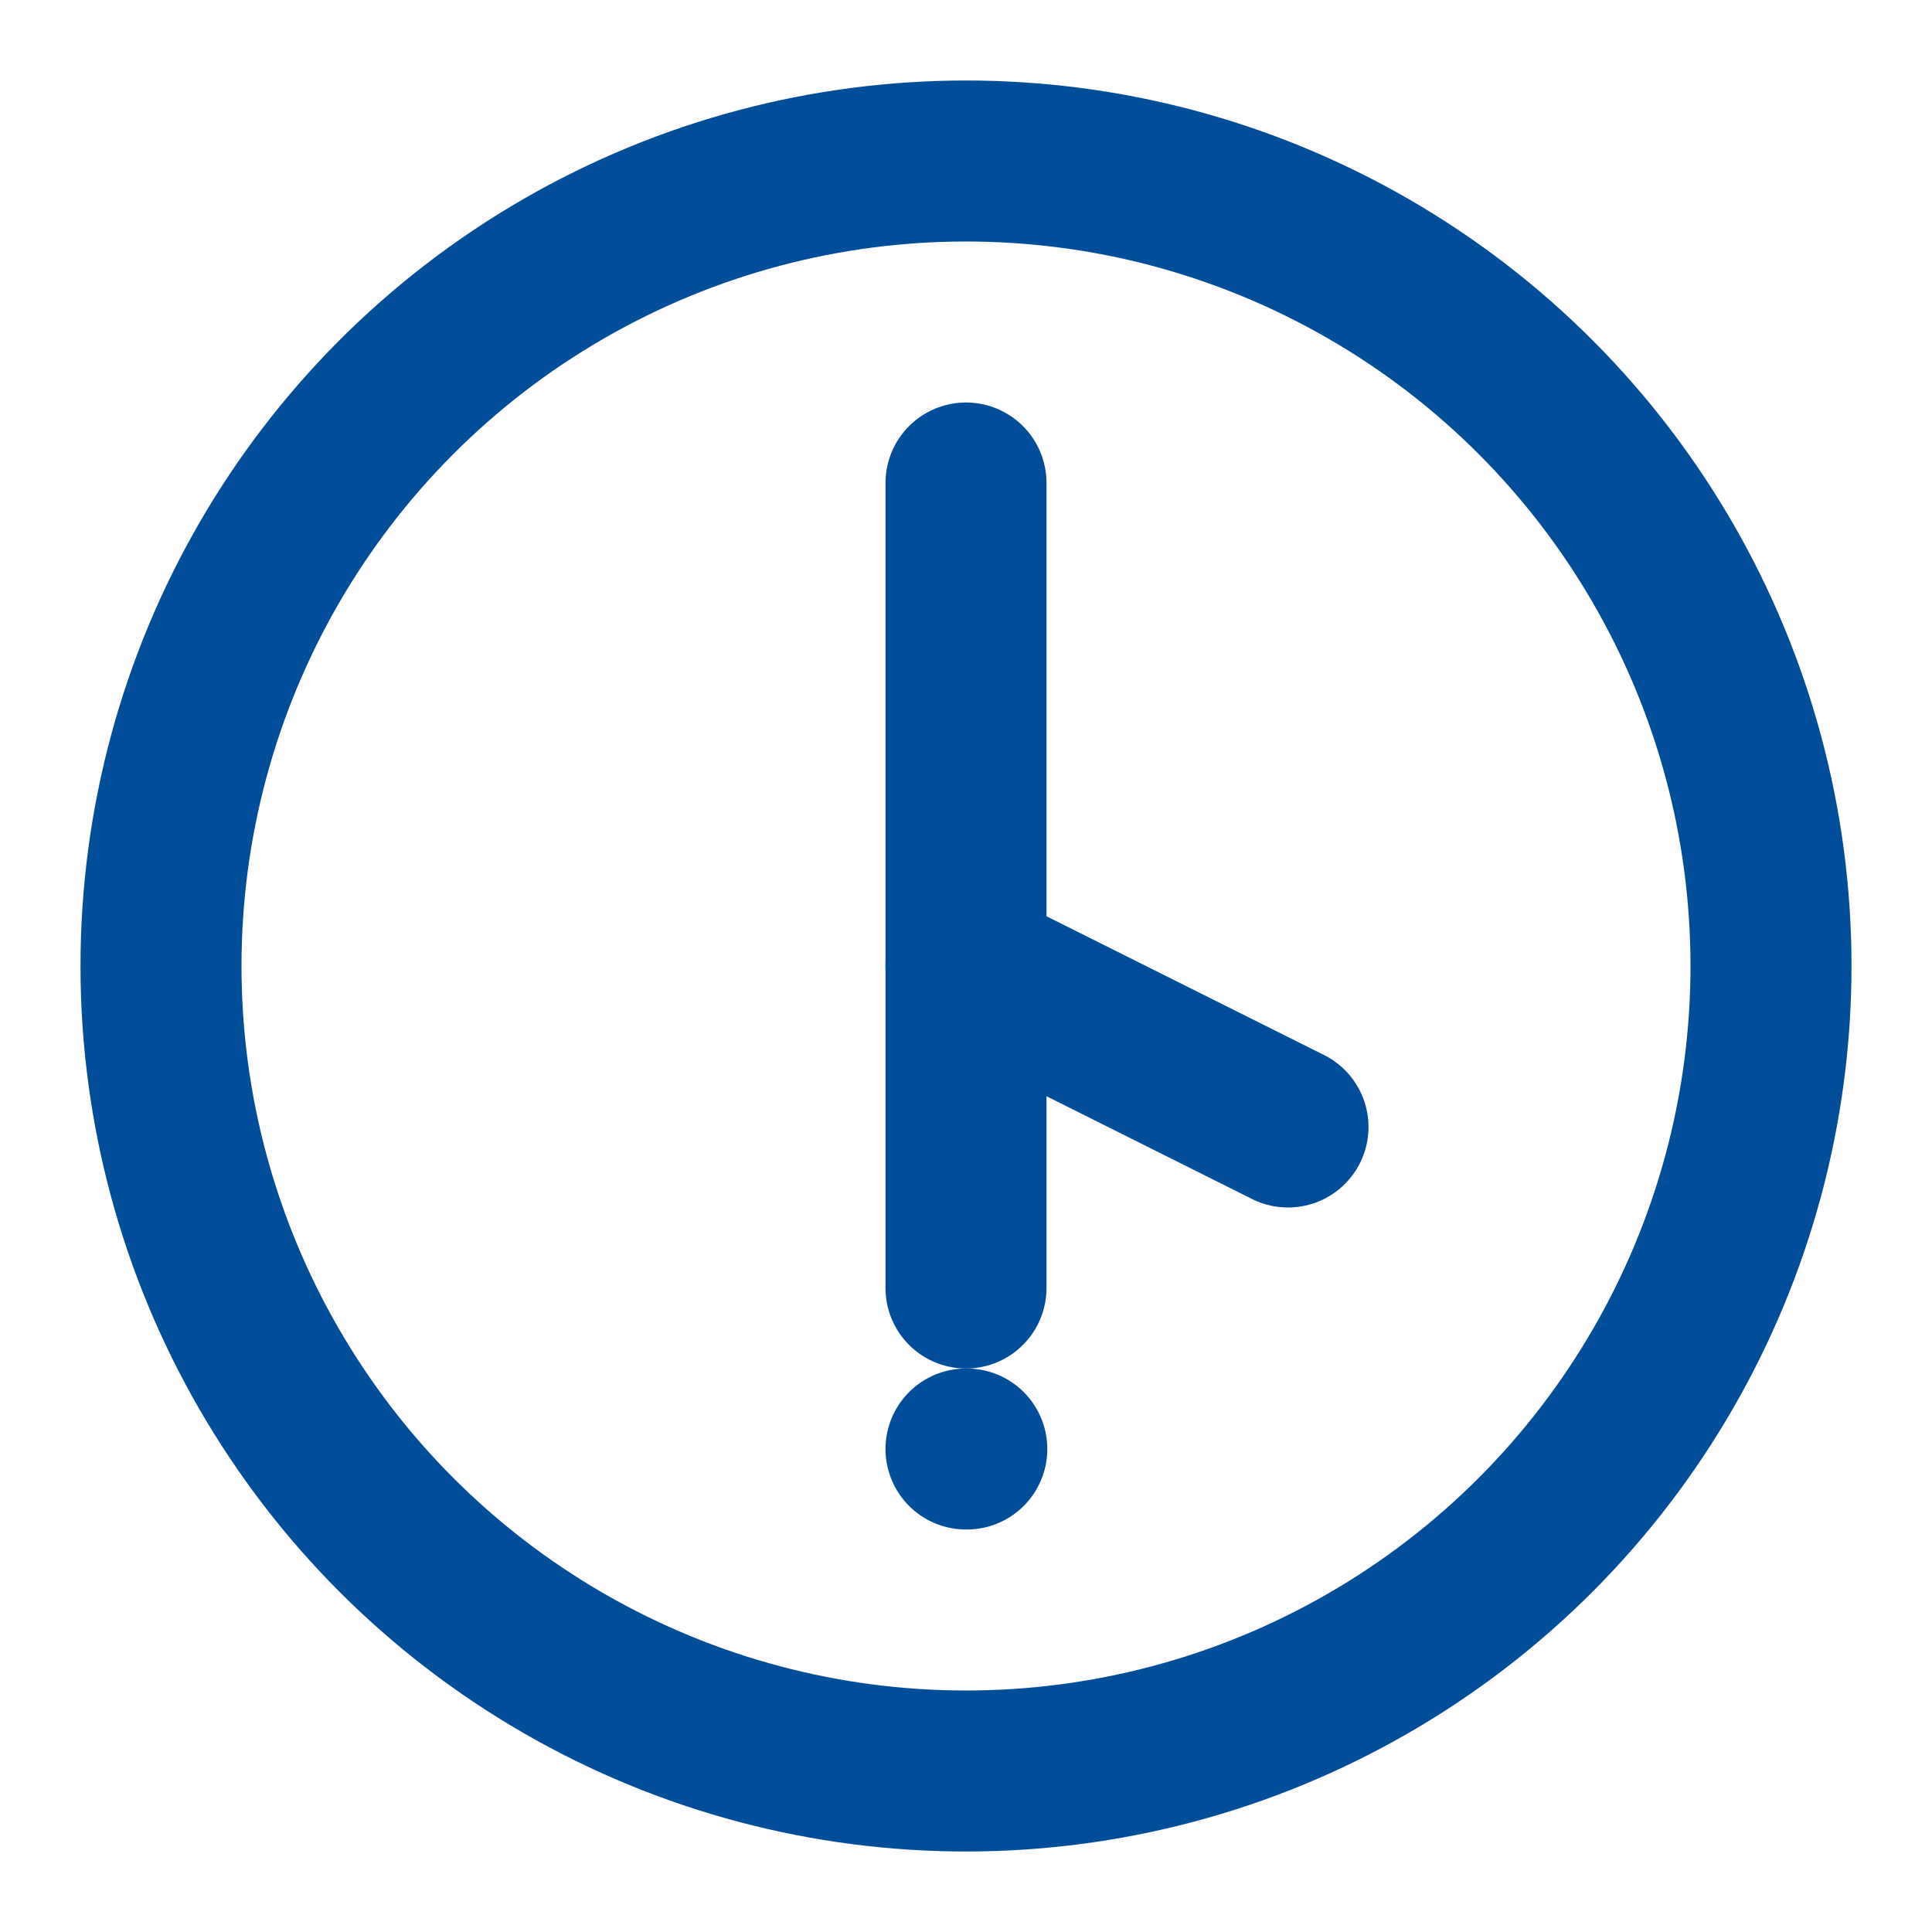 <svg xmlns="http://www.w3.org/2000/svg" width="50" height="50" viewBox="0 0 24 24" fill="none" stroke="#004d99" stroke-width="2" stroke-linecap="round" stroke-linejoin="round" class="lucide lucide-clock-info">
    <circle cx="12" cy="12" r="10"/>
    <polyline points="12 6 12 12 16 14"/>
    <path d="M12 18h.01"/>
    <path d="M12 16v-4"/> 
</svg> 